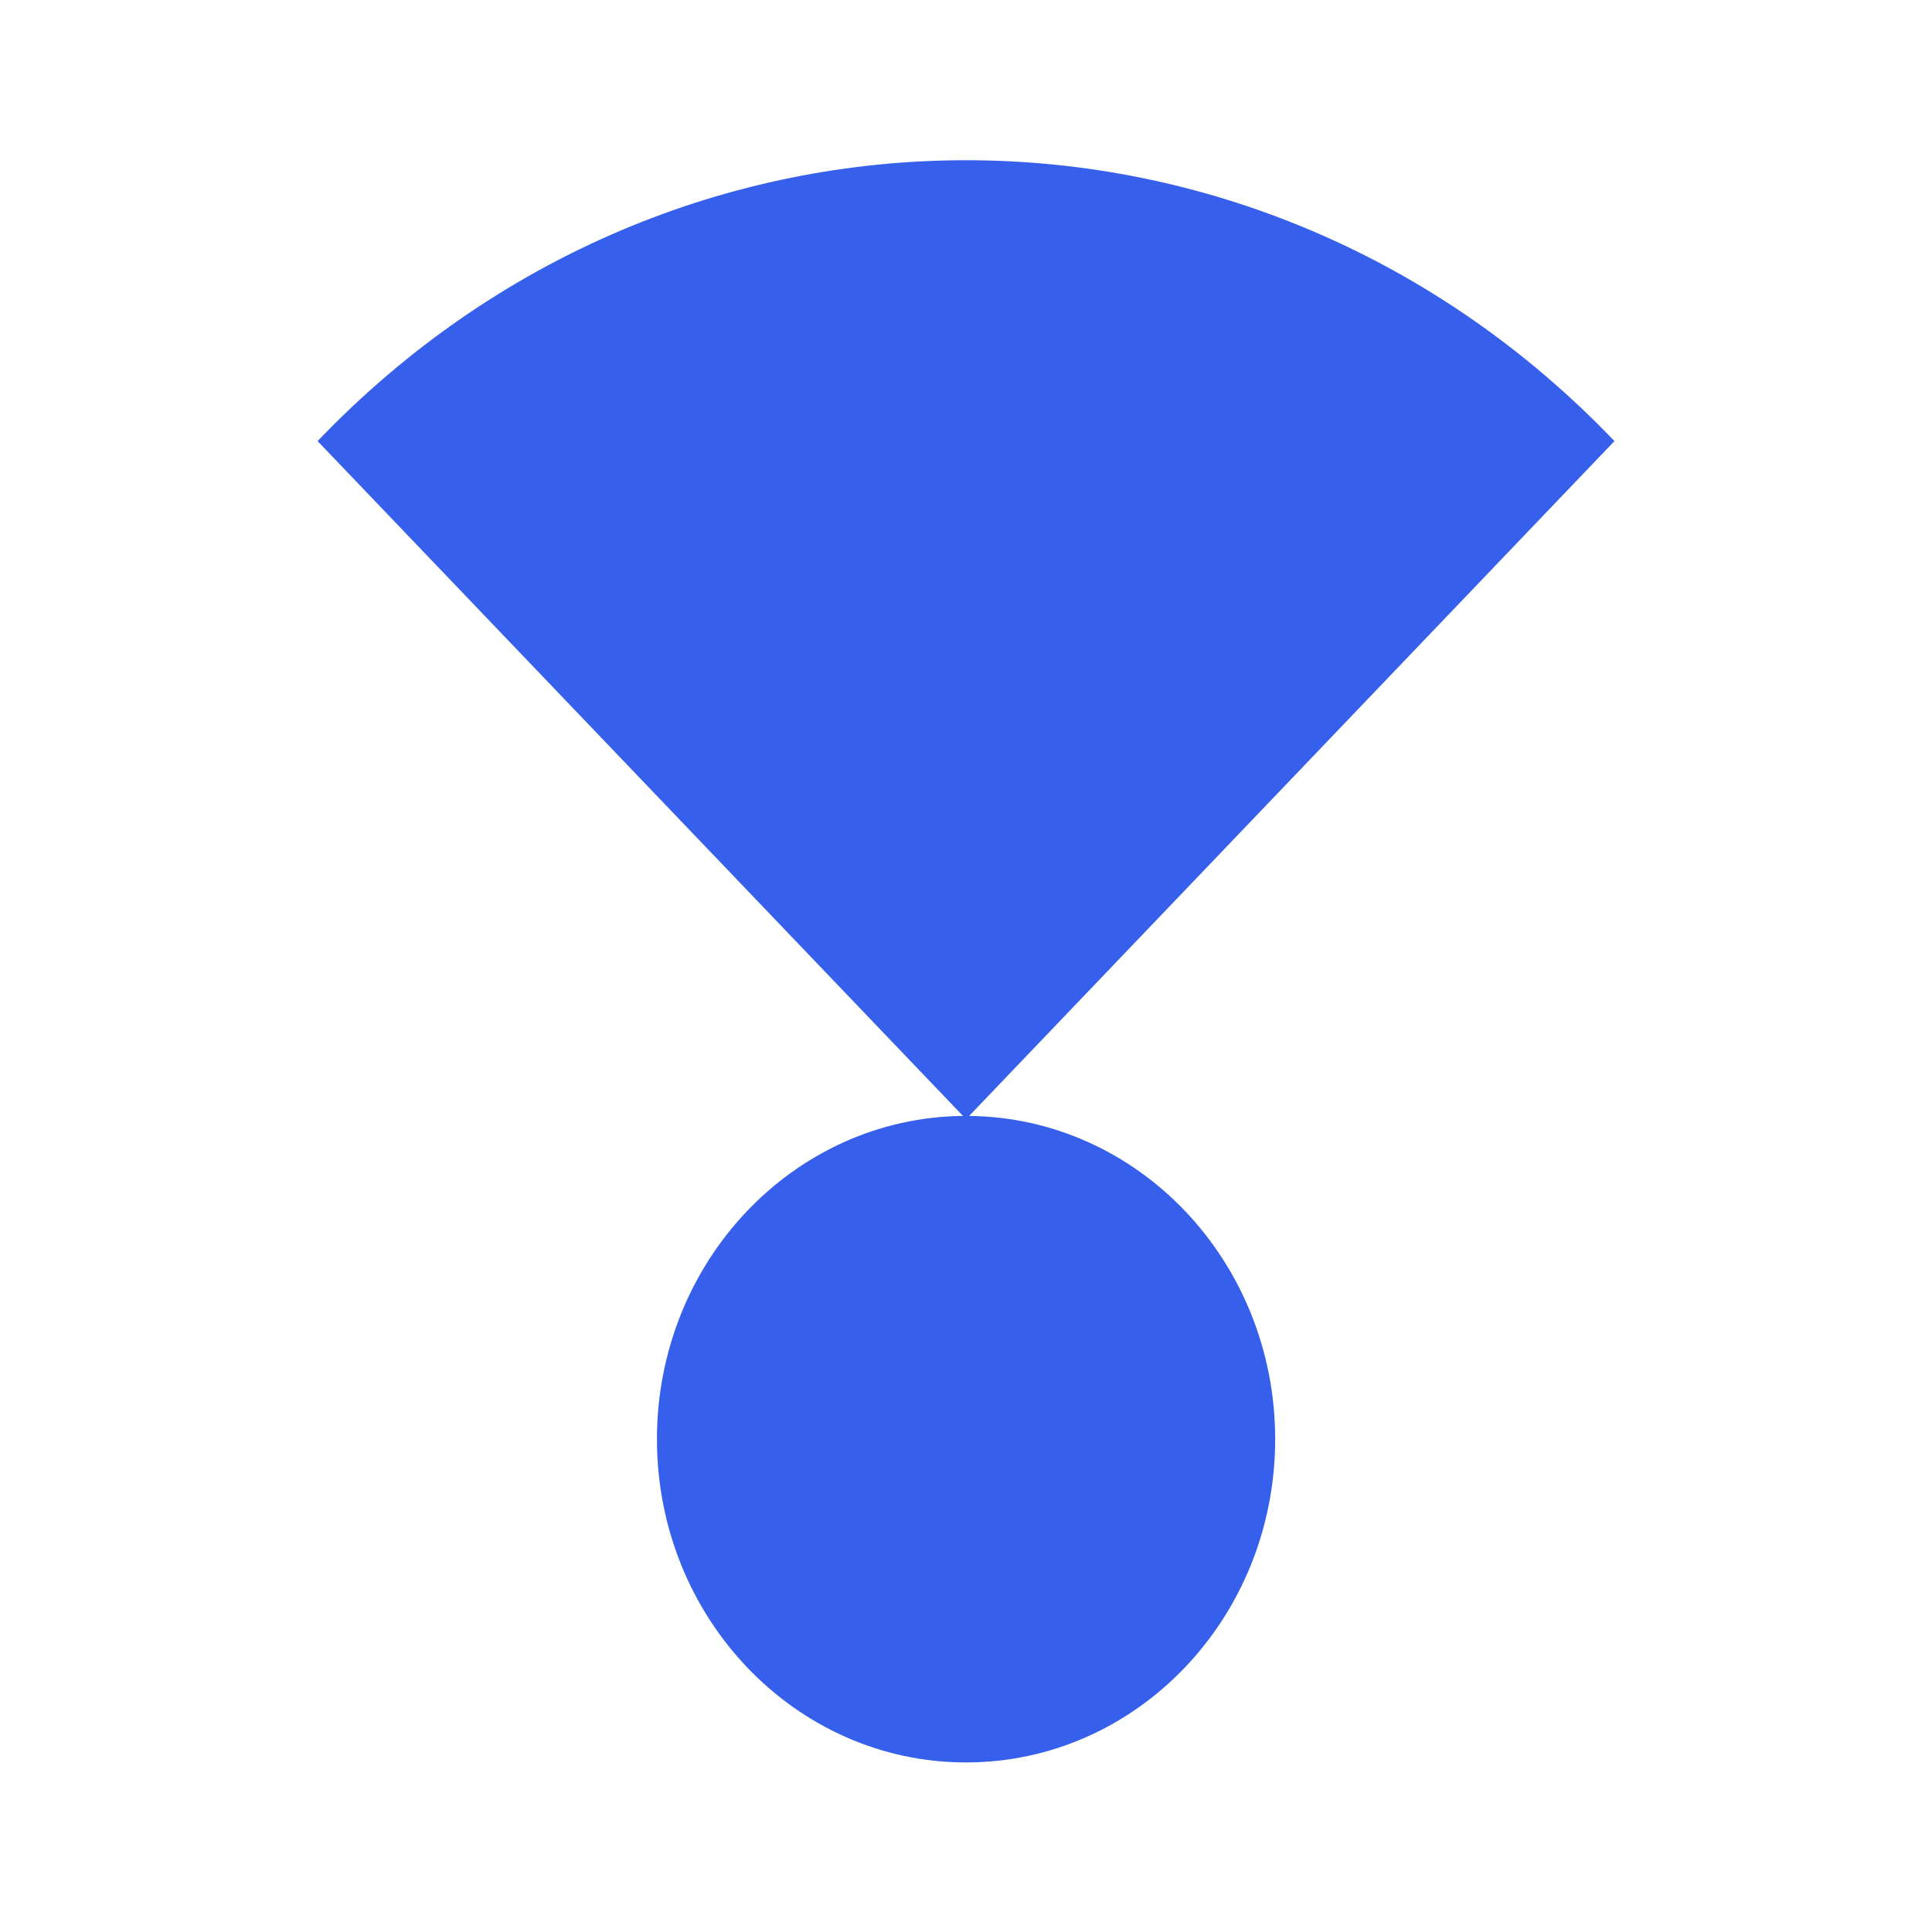 <?xml version="1.0" encoding="UTF-8"?>
<svg xmlns="http://www.w3.org/2000/svg" width="201" height="200" viewBox="0 0 201 200" fill="none">
  <path fill-rule="evenodd" clip-rule="evenodd" d="M100.825 116.083C118.437 116.262 132.665 131.242 132.665 149.708C132.665 168.284 118.264 183.333 100.506 183.333C82.748 183.333 68.347 168.276 68.347 149.708C68.347 131.25 82.575 116.263 100.187 116.083L33.042 45.884C70.298 6.928 130.706 6.928 167.962 45.884L100.825 116.083Z" fill="#3660EB"></path>
</svg>
